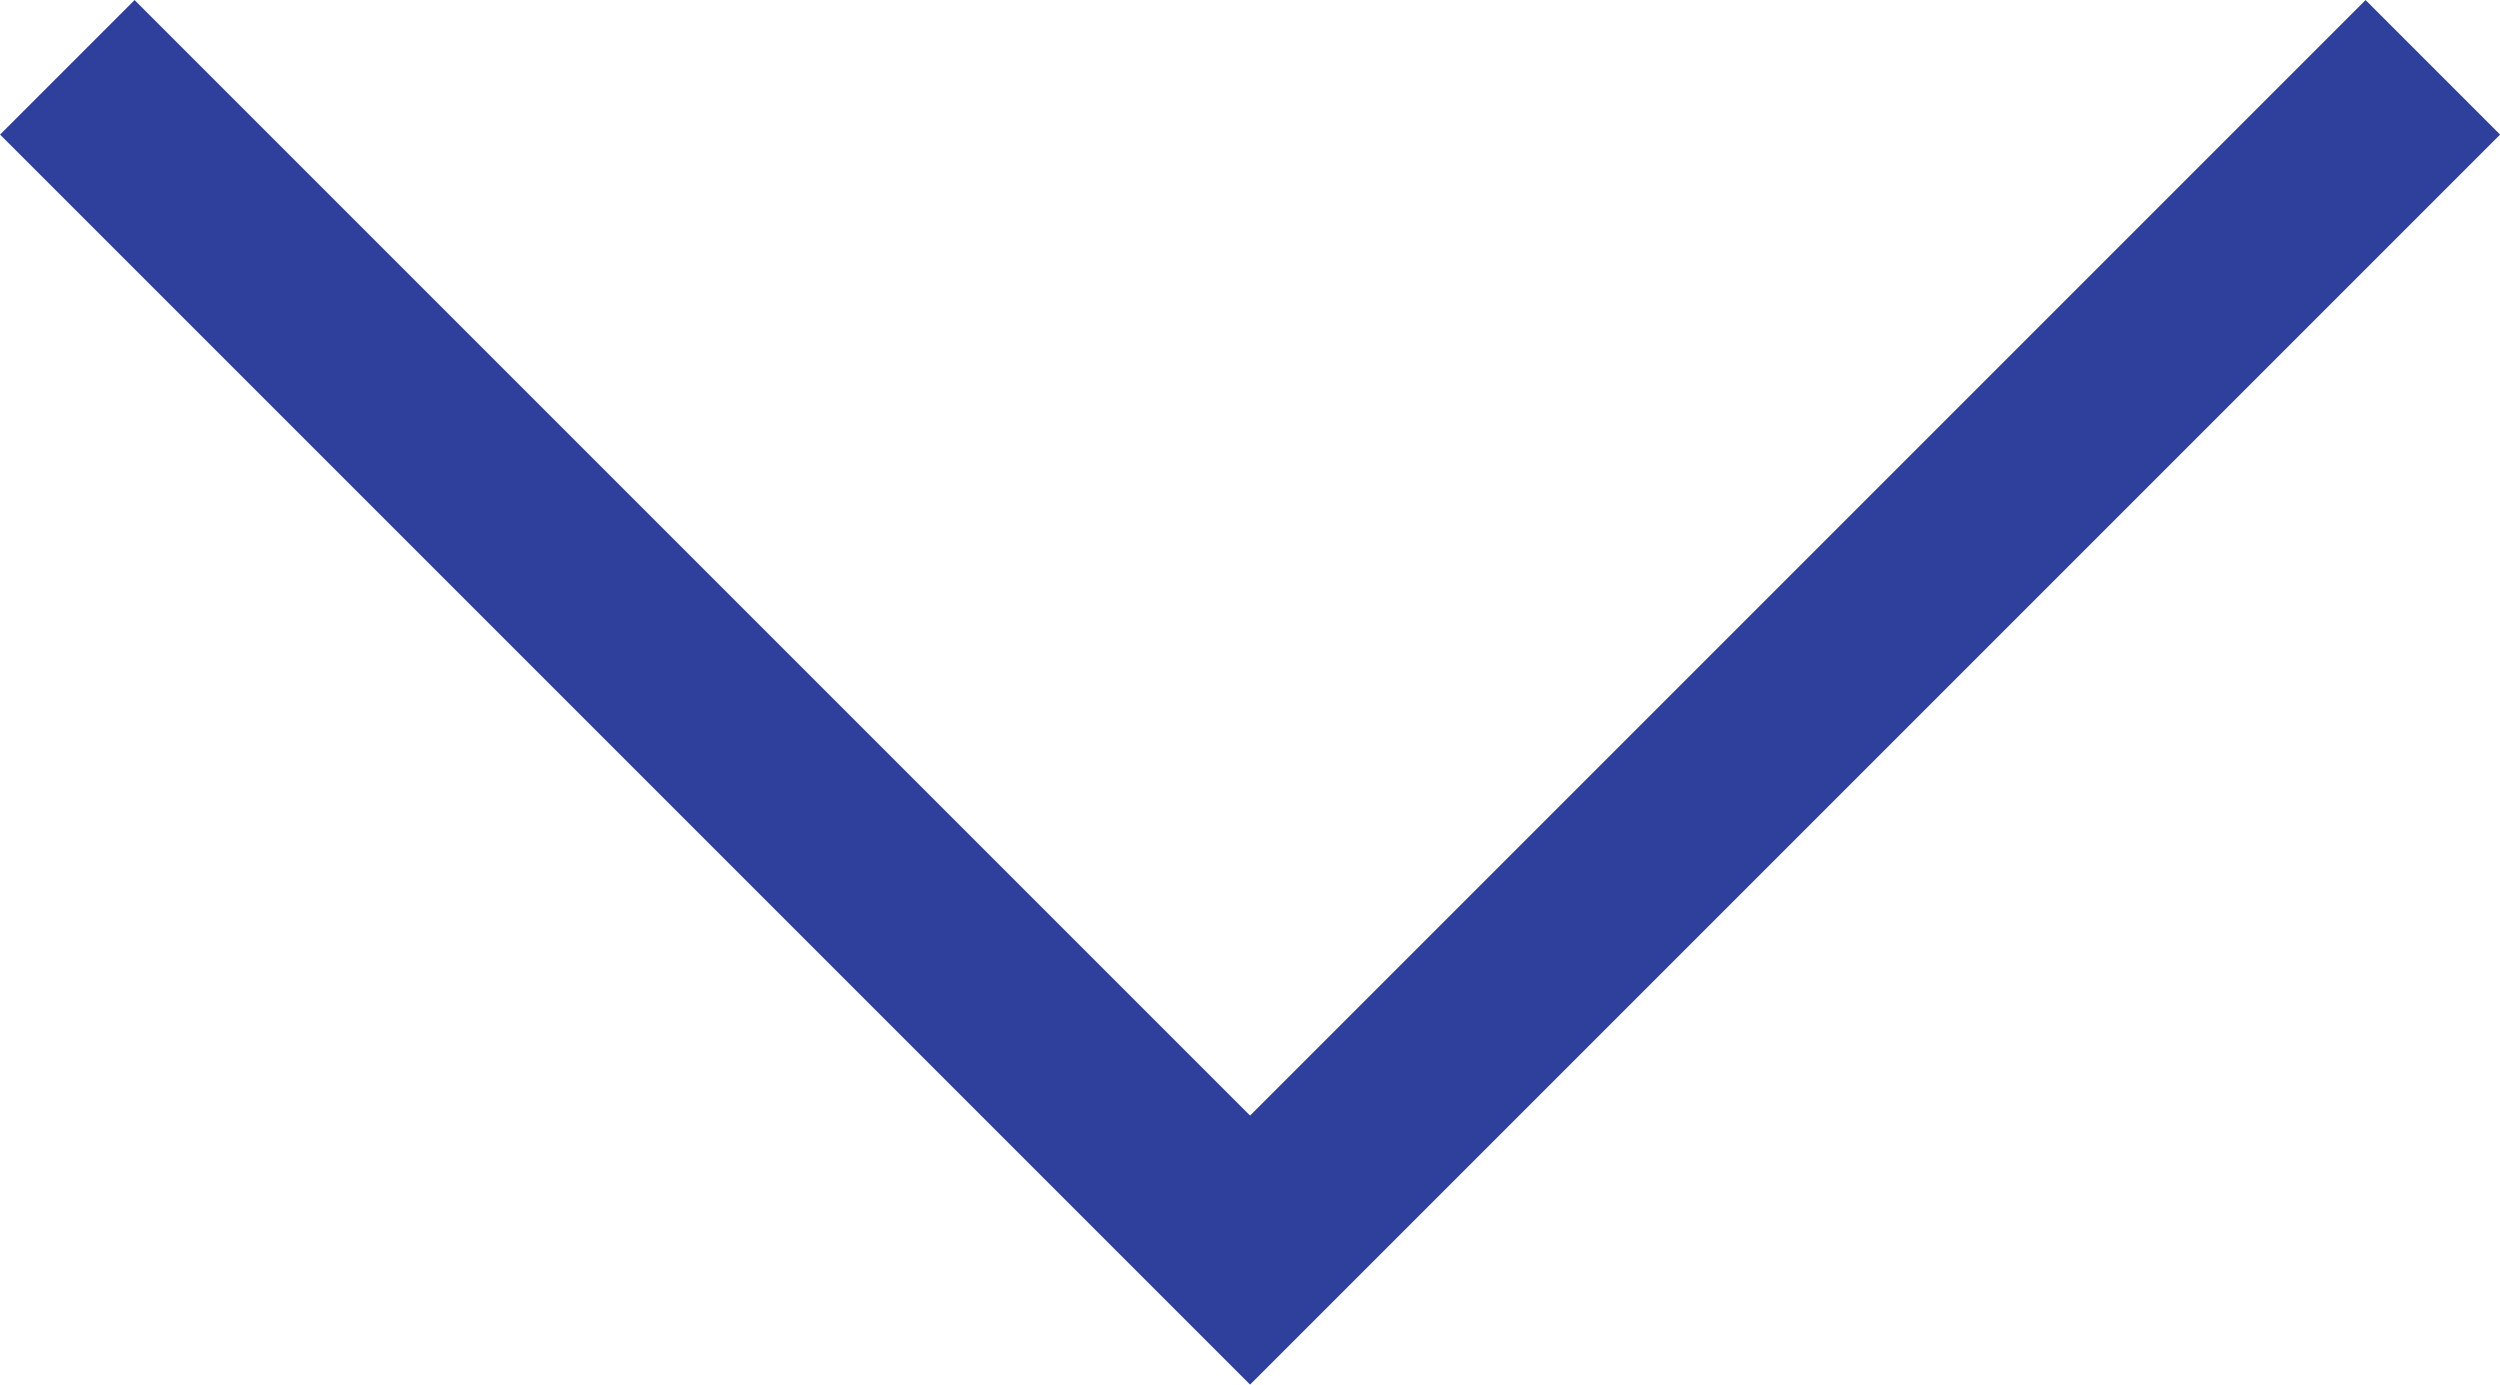<?xml version="1.0" encoding="UTF-8"?><svg id="_レイヤー_2" xmlns="http://www.w3.org/2000/svg" viewBox="0 0 17.083 9.461"><defs><style>.cls-1{fill:none;stroke:#2e409b;stroke-miterlimit:10;stroke-width:1.3px;}</style></defs><g id="_レイヤー_1-2"><polyline class="cls-1" points="16.624 .46 8.542 8.542 .46 .46"/></g></svg>